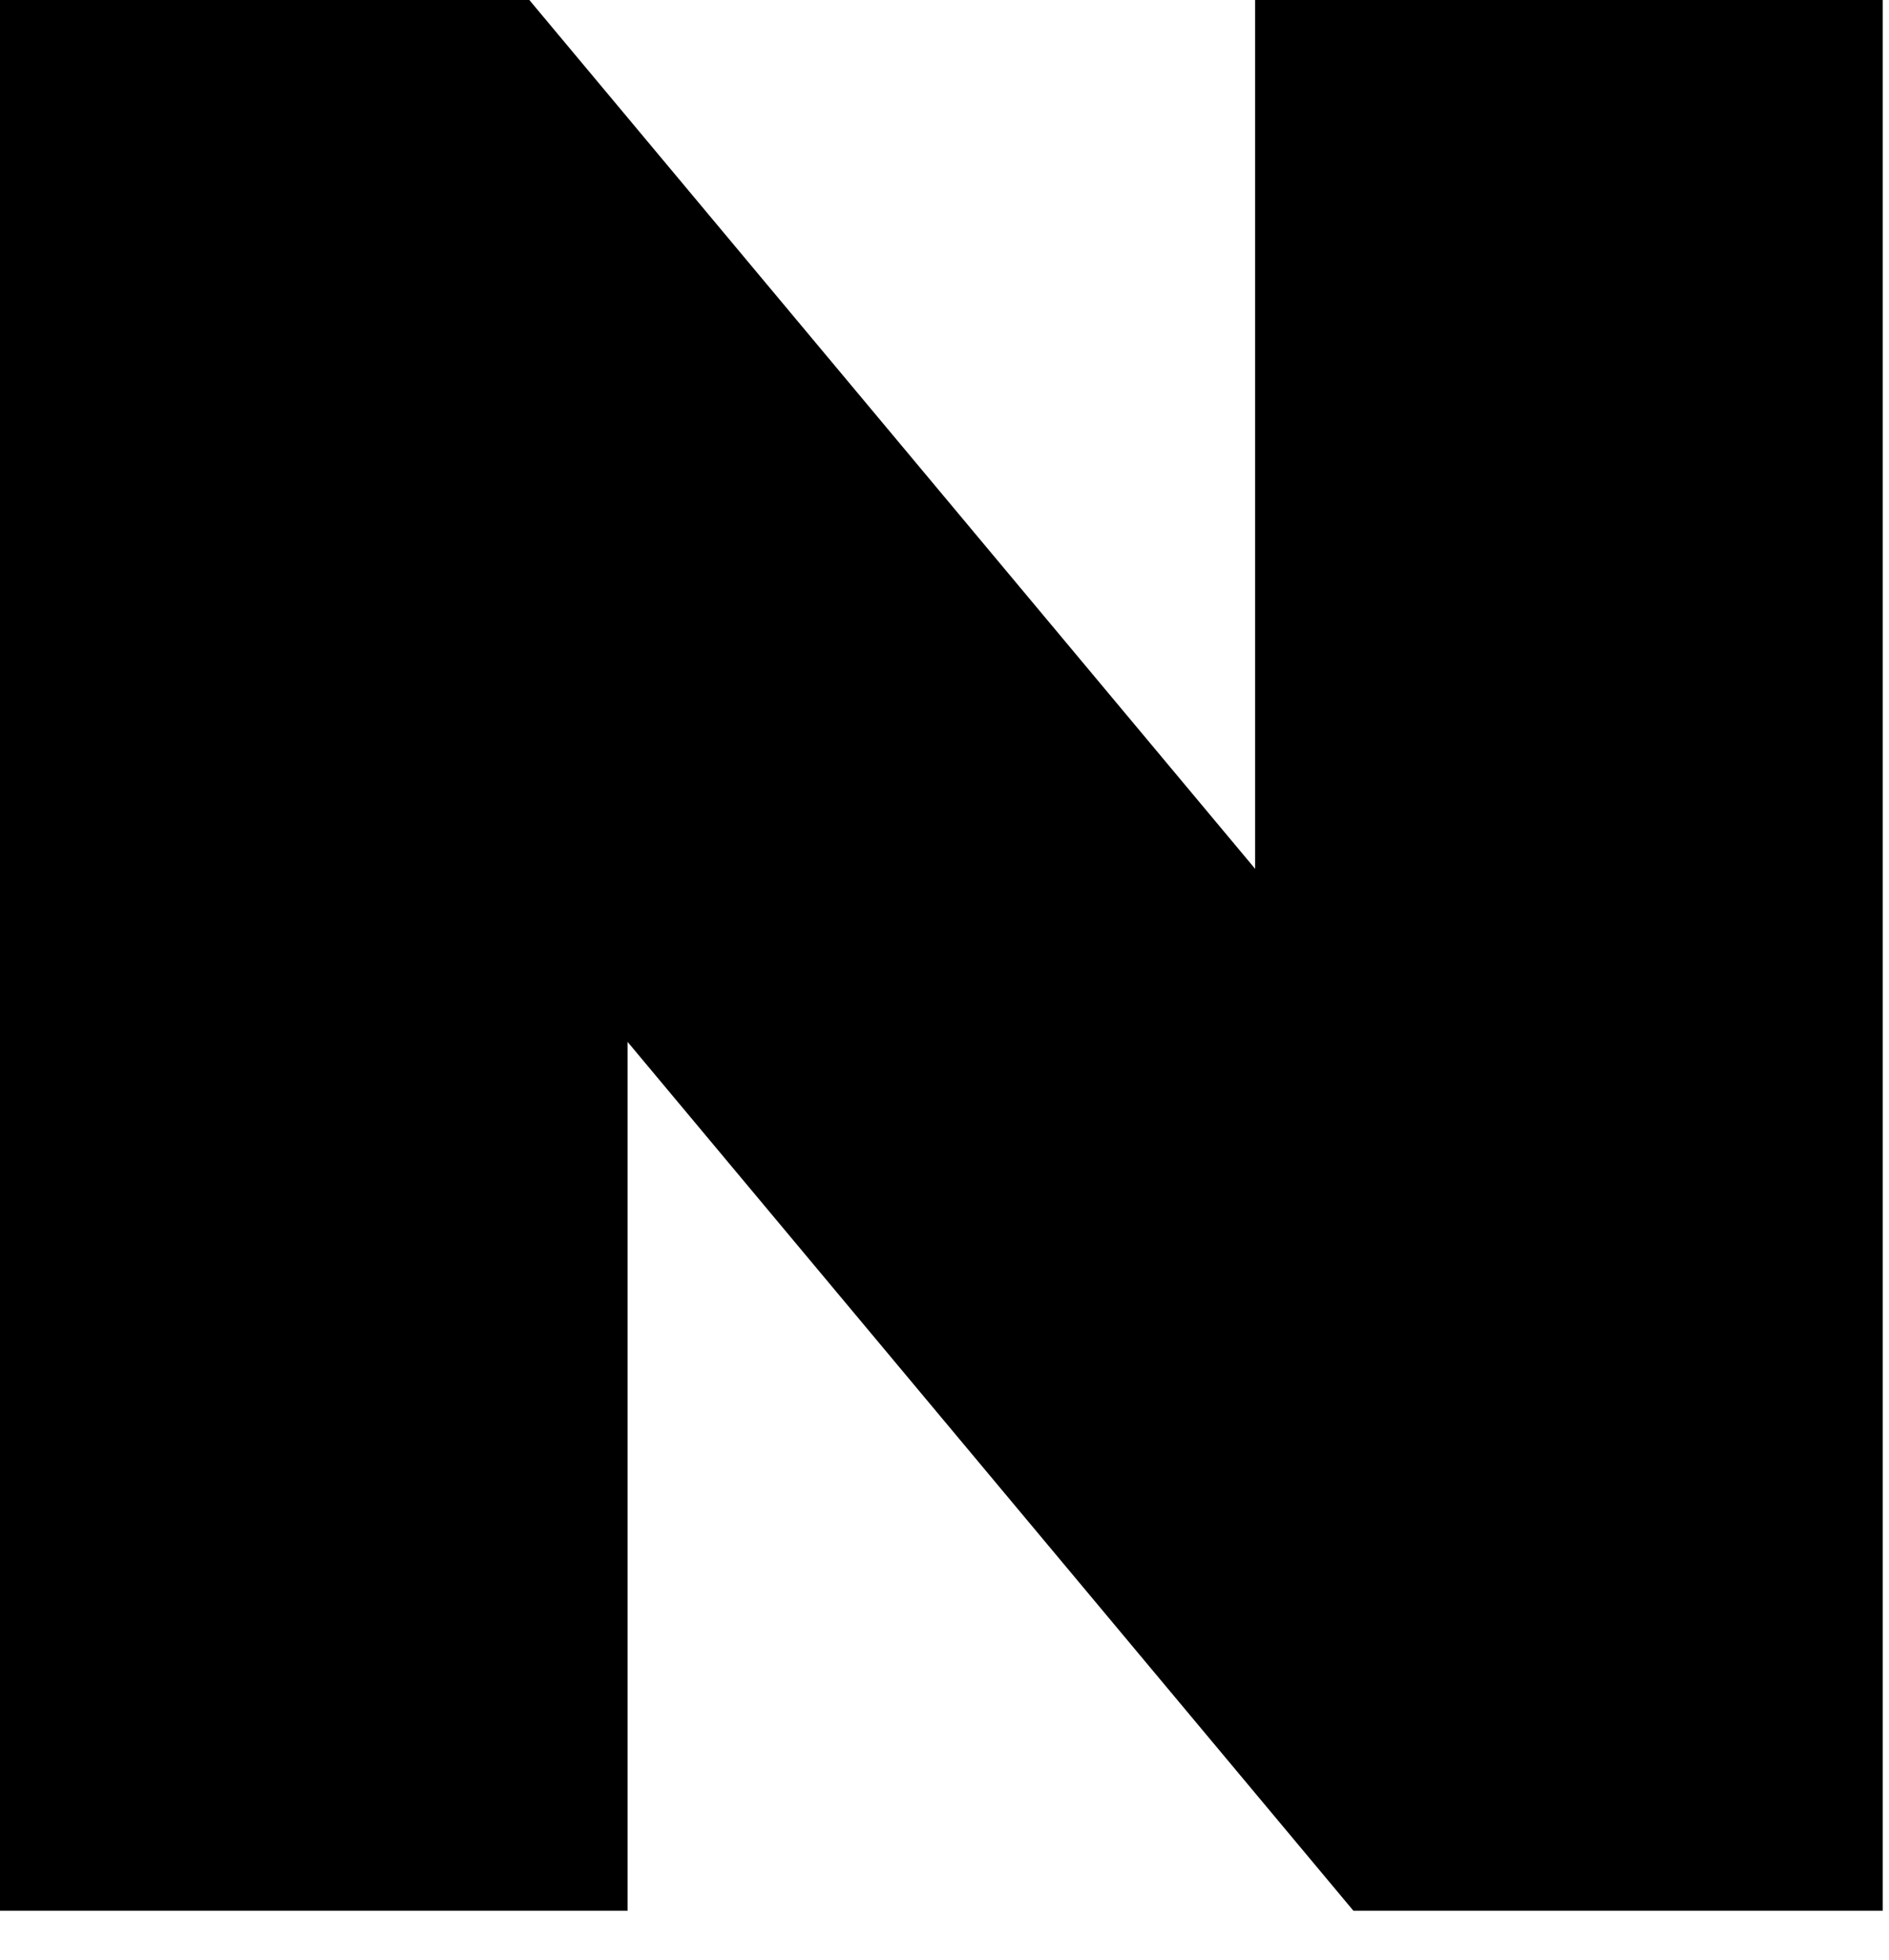 <?xml version="1.0" encoding="utf-8"?>
<svg xmlns="http://www.w3.org/2000/svg" fill="none" height="100%" overflow="visible" preserveAspectRatio="none" style="display: block;" viewBox="0 0 27 28" width="100%">
<path d="M0 27.3V0H7.566L21.45 16.614H17.94V0H26.91V27.3H19.344L5.46 10.686H8.97V27.3H0Z" fill="black" id="Vector"/>
</svg>